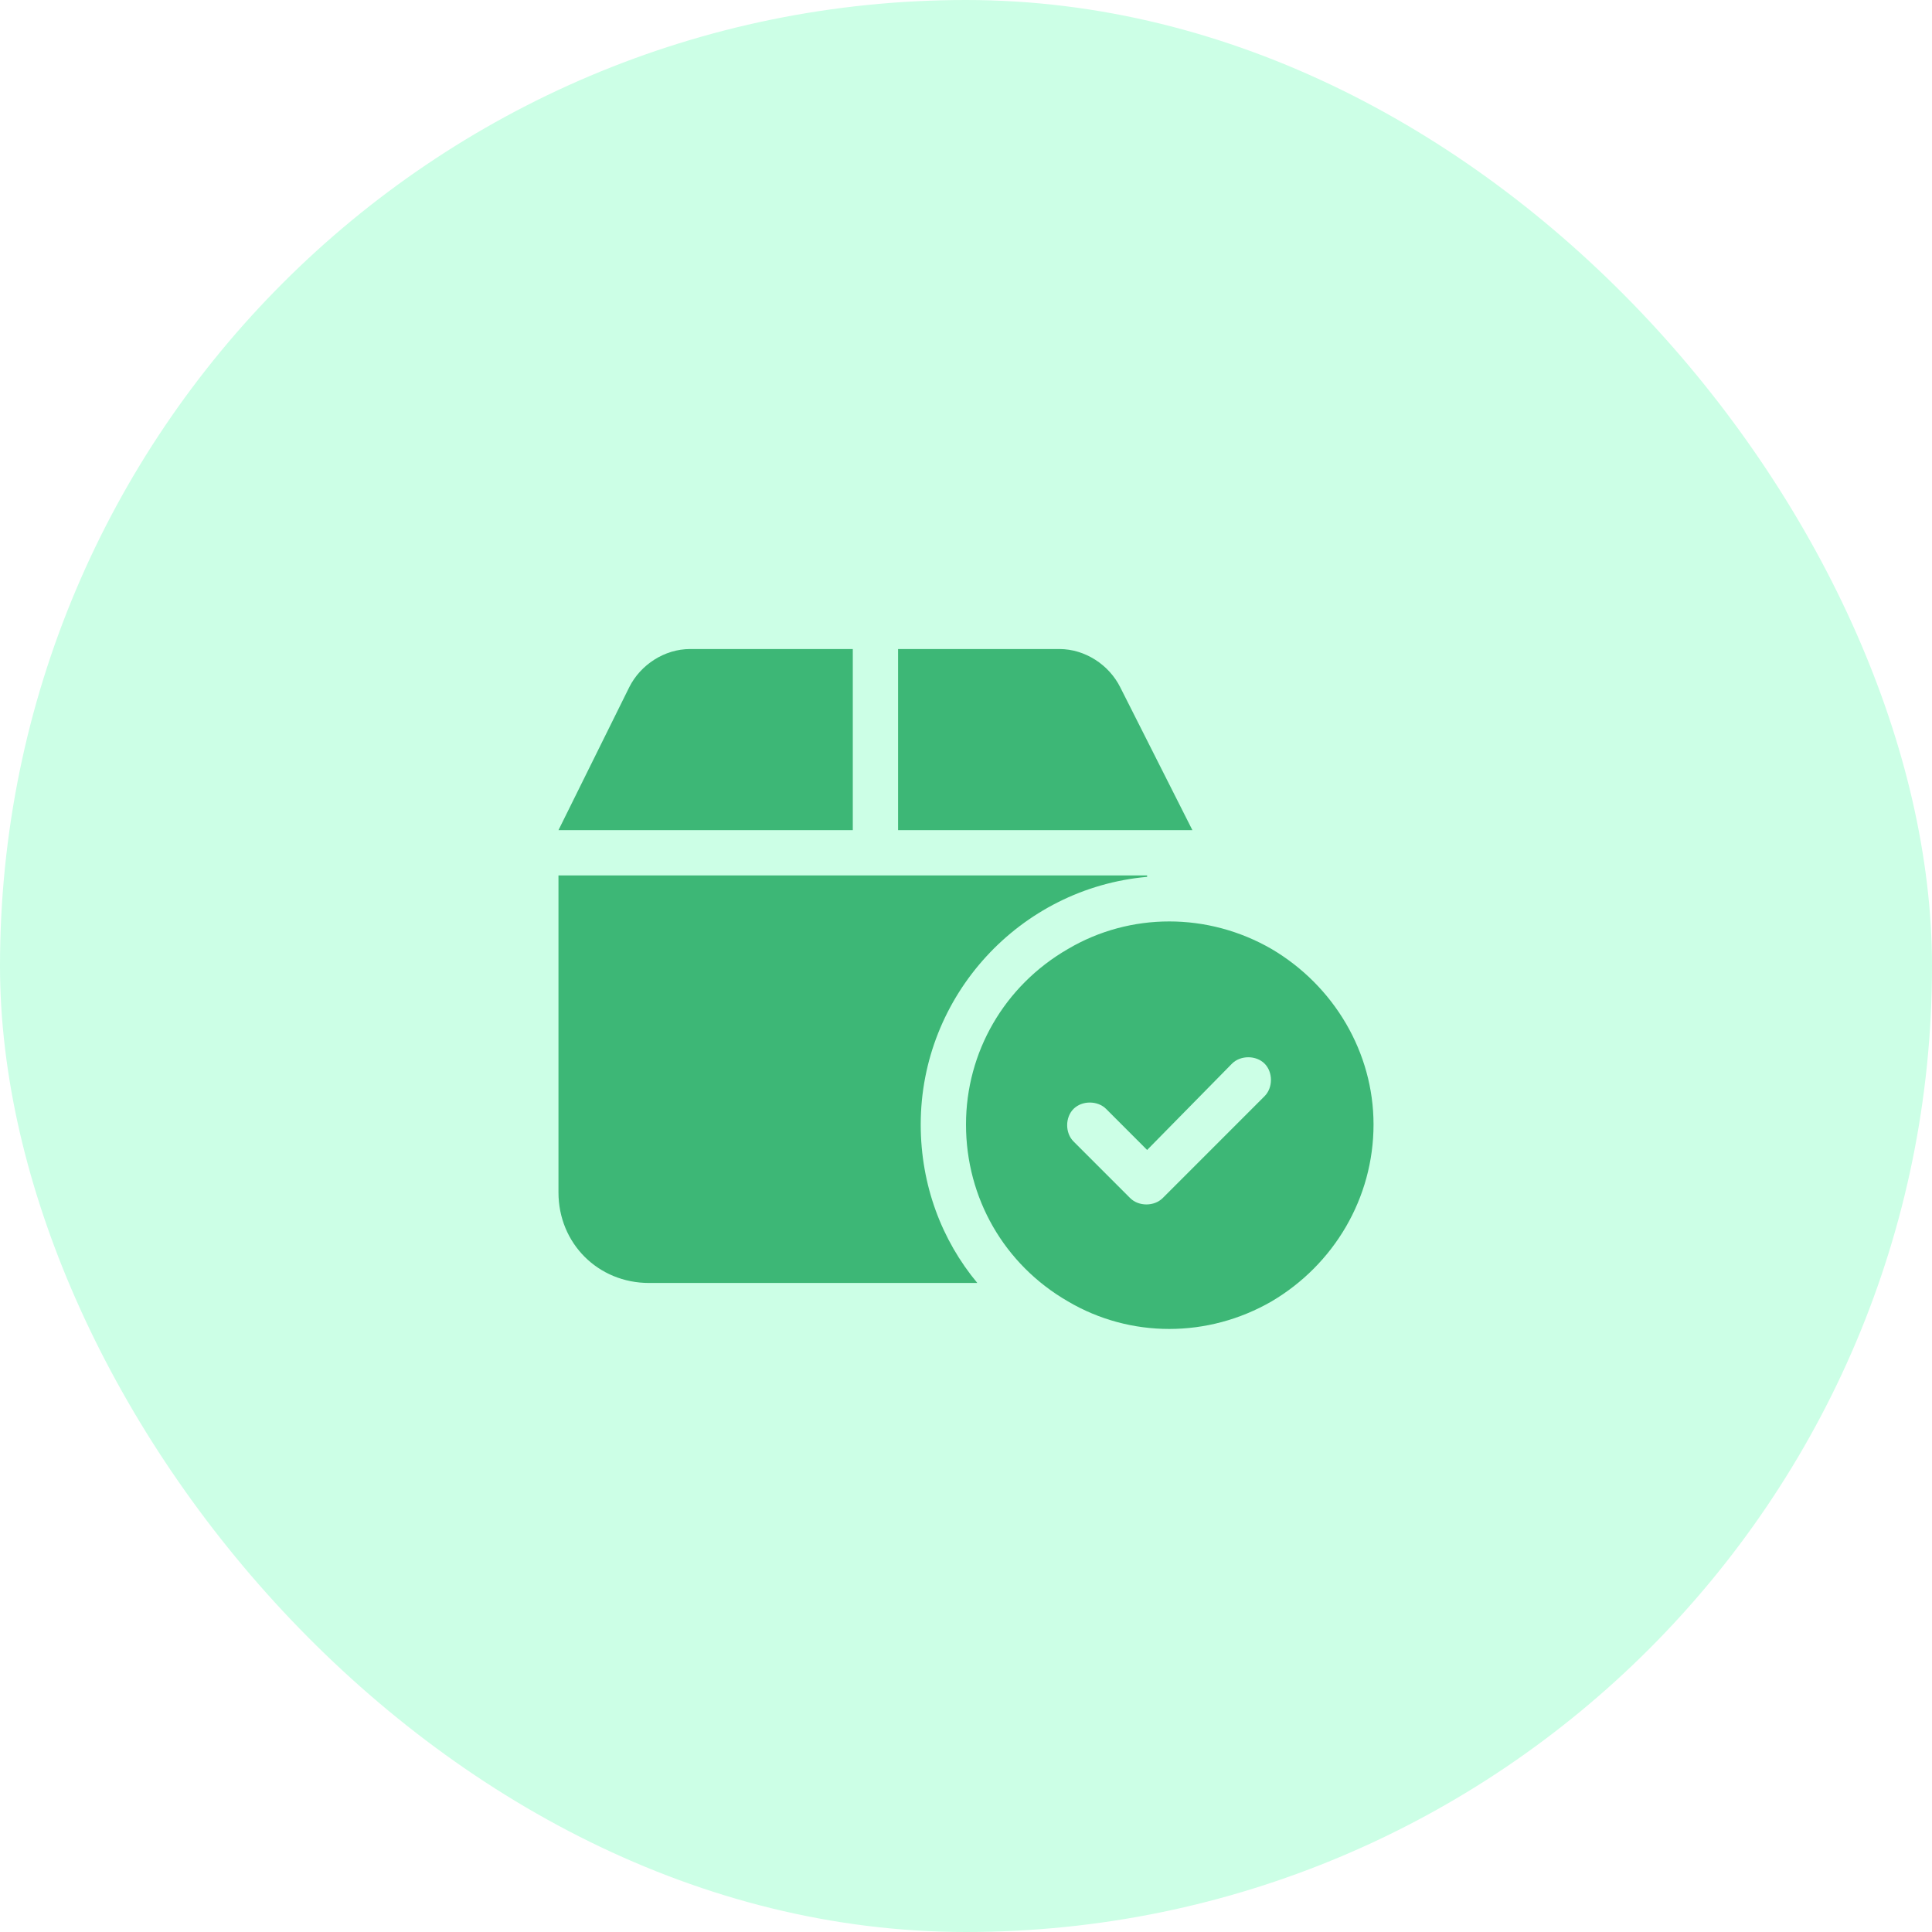 <svg width="64" height="64" viewBox="0 0 64 64" fill="none" xmlns="http://www.w3.org/2000/svg">
<rect width="64" height="64" rx="32" fill="#00FF84" fill-opacity="0.2"/>
<path d="M22.859 21.5H28.25V27.5H18.5L20.844 22.766C21.219 22.016 22.016 21.5 22.859 21.5ZM29.75 21.5H35.094C35.938 21.5 36.734 22.016 37.109 22.766L39.5 27.5H38H29.75V21.5ZM18.5 39.5V29H38V29.047C33.781 29.422 30.5 32.984 30.5 37.25C30.5 39.266 31.203 41.094 32.375 42.5H21.5C19.812 42.5 18.5 41.188 18.5 39.5ZM32 37.25C32 34.859 33.266 32.656 35.375 31.438C37.438 30.219 40.016 30.219 42.125 31.438C44.188 32.656 45.5 34.859 45.5 37.25C45.5 39.688 44.188 41.891 42.125 43.109C40.016 44.328 37.438 44.328 35.375 43.109C33.266 41.891 32 39.688 32 37.25ZM41.891 35.234C41.609 34.953 41.094 34.953 40.812 35.234L38 38.094L36.641 36.734C36.359 36.453 35.844 36.453 35.562 36.734C35.281 37.016 35.281 37.531 35.562 37.812L37.438 39.688C37.719 39.969 38.234 39.969 38.516 39.688L41.891 36.312C42.172 36.031 42.172 35.516 41.891 35.234Z" fill="#3DB776"/>
</svg>
